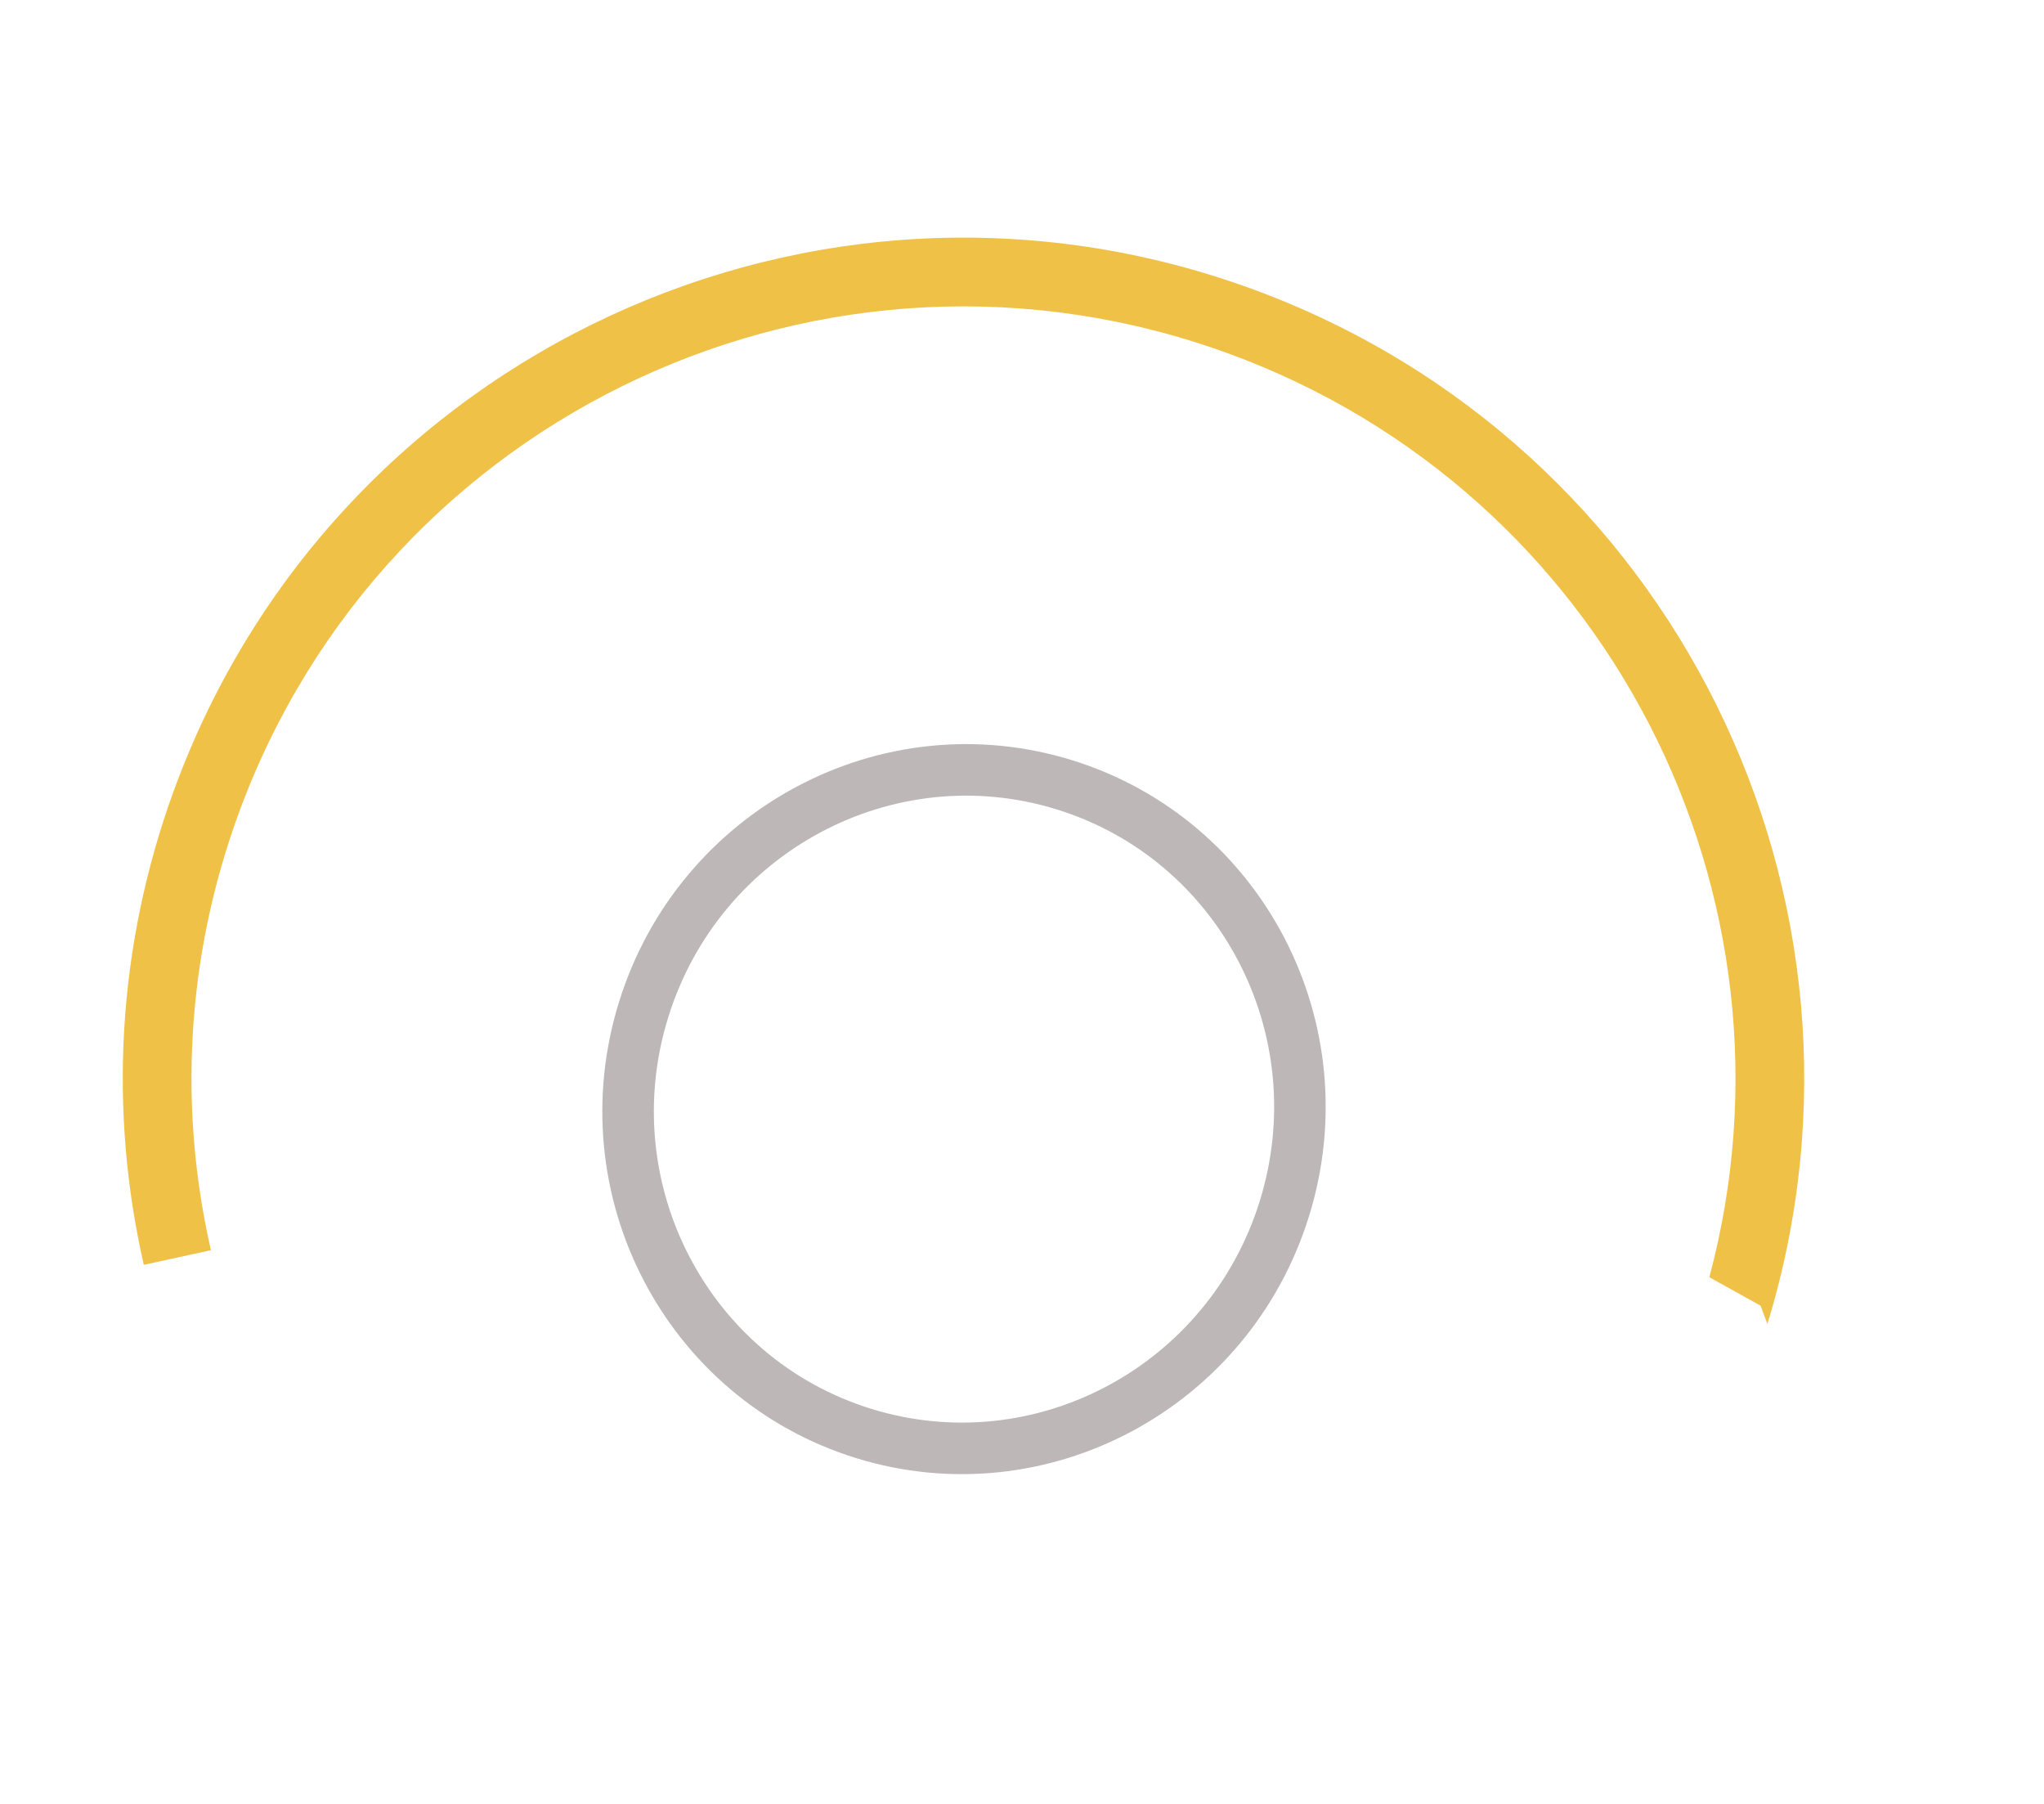<svg width="119" height="105" viewBox="0 0 119 105" fill="none" xmlns="http://www.w3.org/2000/svg">
<path d="M74.781 70.335C71.549 80.776 60.569 86.623 50.28 83.437C39.99 80.252 34.234 69.225 37.466 58.784C40.698 48.343 51.678 42.496 61.967 45.681C72.257 48.866 78.013 59.894 74.781 70.335Z" stroke="#BDB7B7" stroke-width="3"/>
<path fill-rule="evenodd" clip-rule="evenodd" d="M99.517 74.343C105.461 52.126 93.561 28.649 71.549 20.587C48.247 12.051 22.437 24.022 13.902 47.324C10.8 55.791 10.406 64.589 12.28 72.77L8.371 73.622C6.34 64.724 6.773 55.156 10.146 45.948C19.441 20.572 47.548 7.535 72.925 16.831C97.455 25.816 110.454 52.38 102.898 77.063L102.499 76L99.517 74.343Z" fill="#EFC147"/>
</svg>
